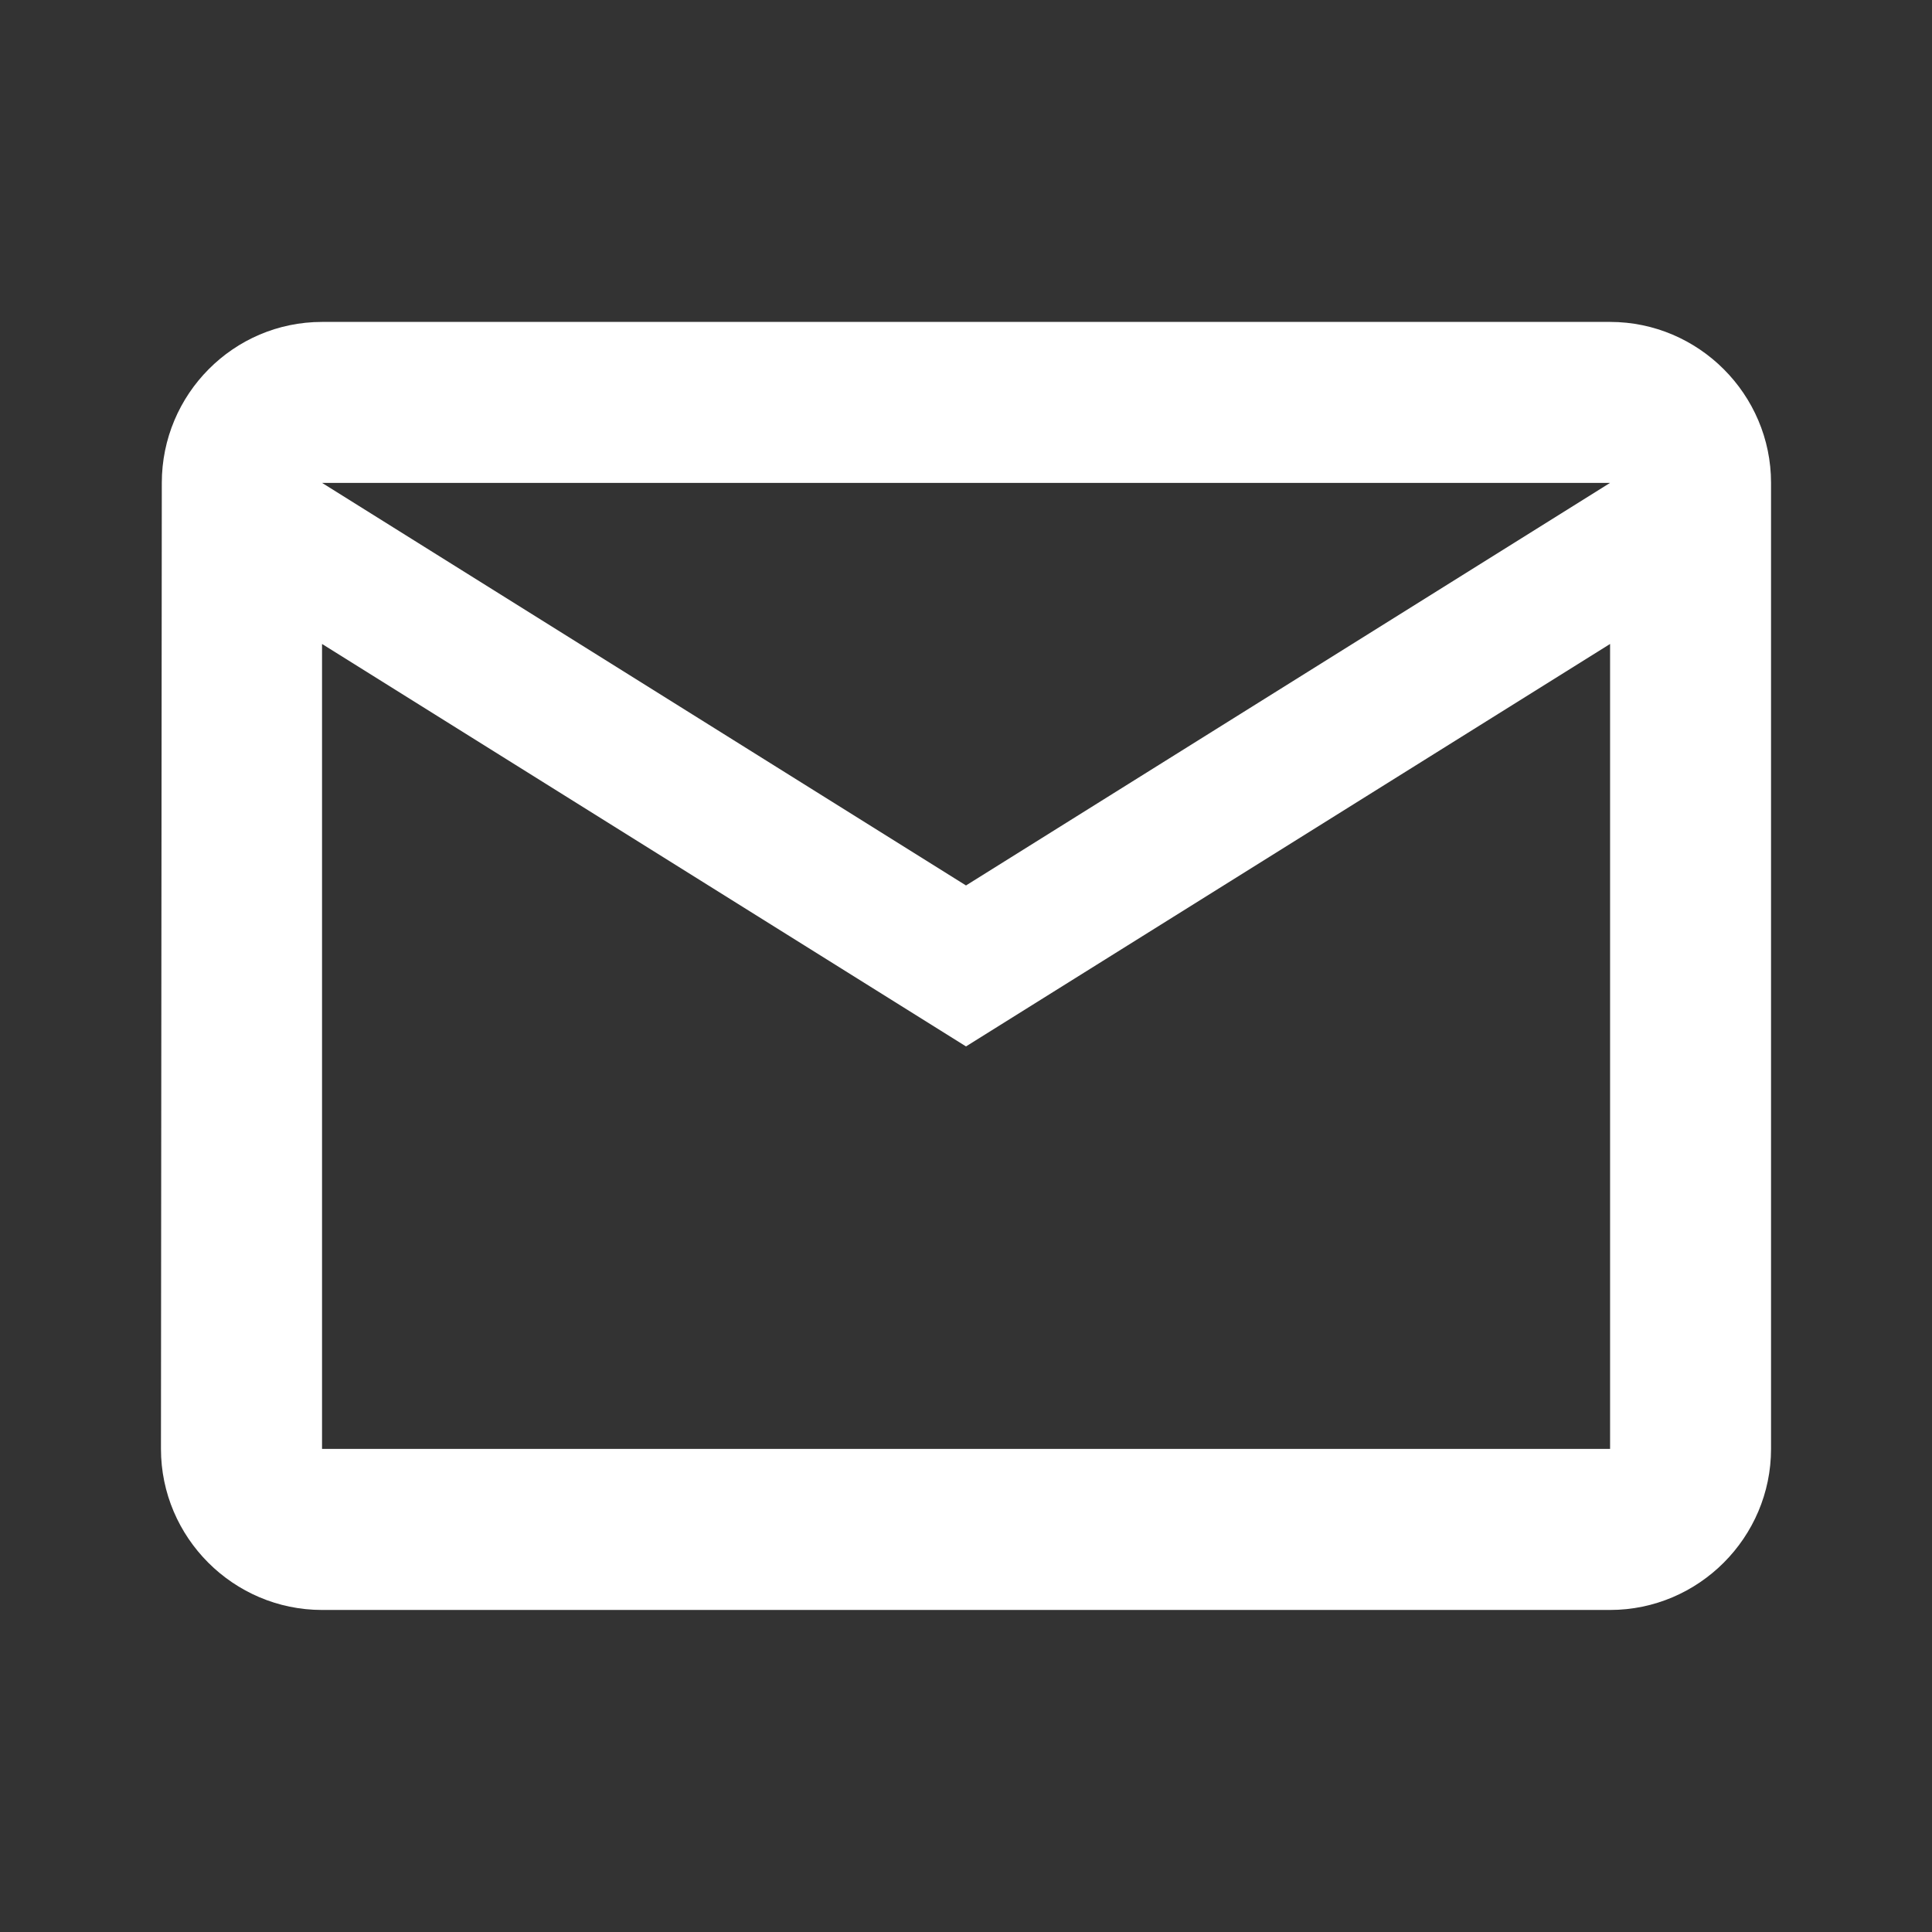 <svg width="16" height="16" viewBox="0 0 16 16" fill="none" xmlns="http://www.w3.org/2000/svg">
<rect x="0" y="0" width="16" height="16" fill="#333333" stroke="none"/>
<path d="M13.334 2.666H2.667C1.933 2.666 1.34 3.266 1.34 3.999L1.333 11.999C1.333 12.733 1.933 13.333 2.667 13.333H13.334C14.067 13.333 14.667 12.733 14.667 11.999V3.999C14.667 3.266 14.067 2.666 13.334 2.666ZM13.334 11.999H2.667V5.333L8 8.666L13.334 5.333V11.999ZM8 7.333L2.667 3.999H13.334L8 7.333Z" fill="white"/>
</svg>
